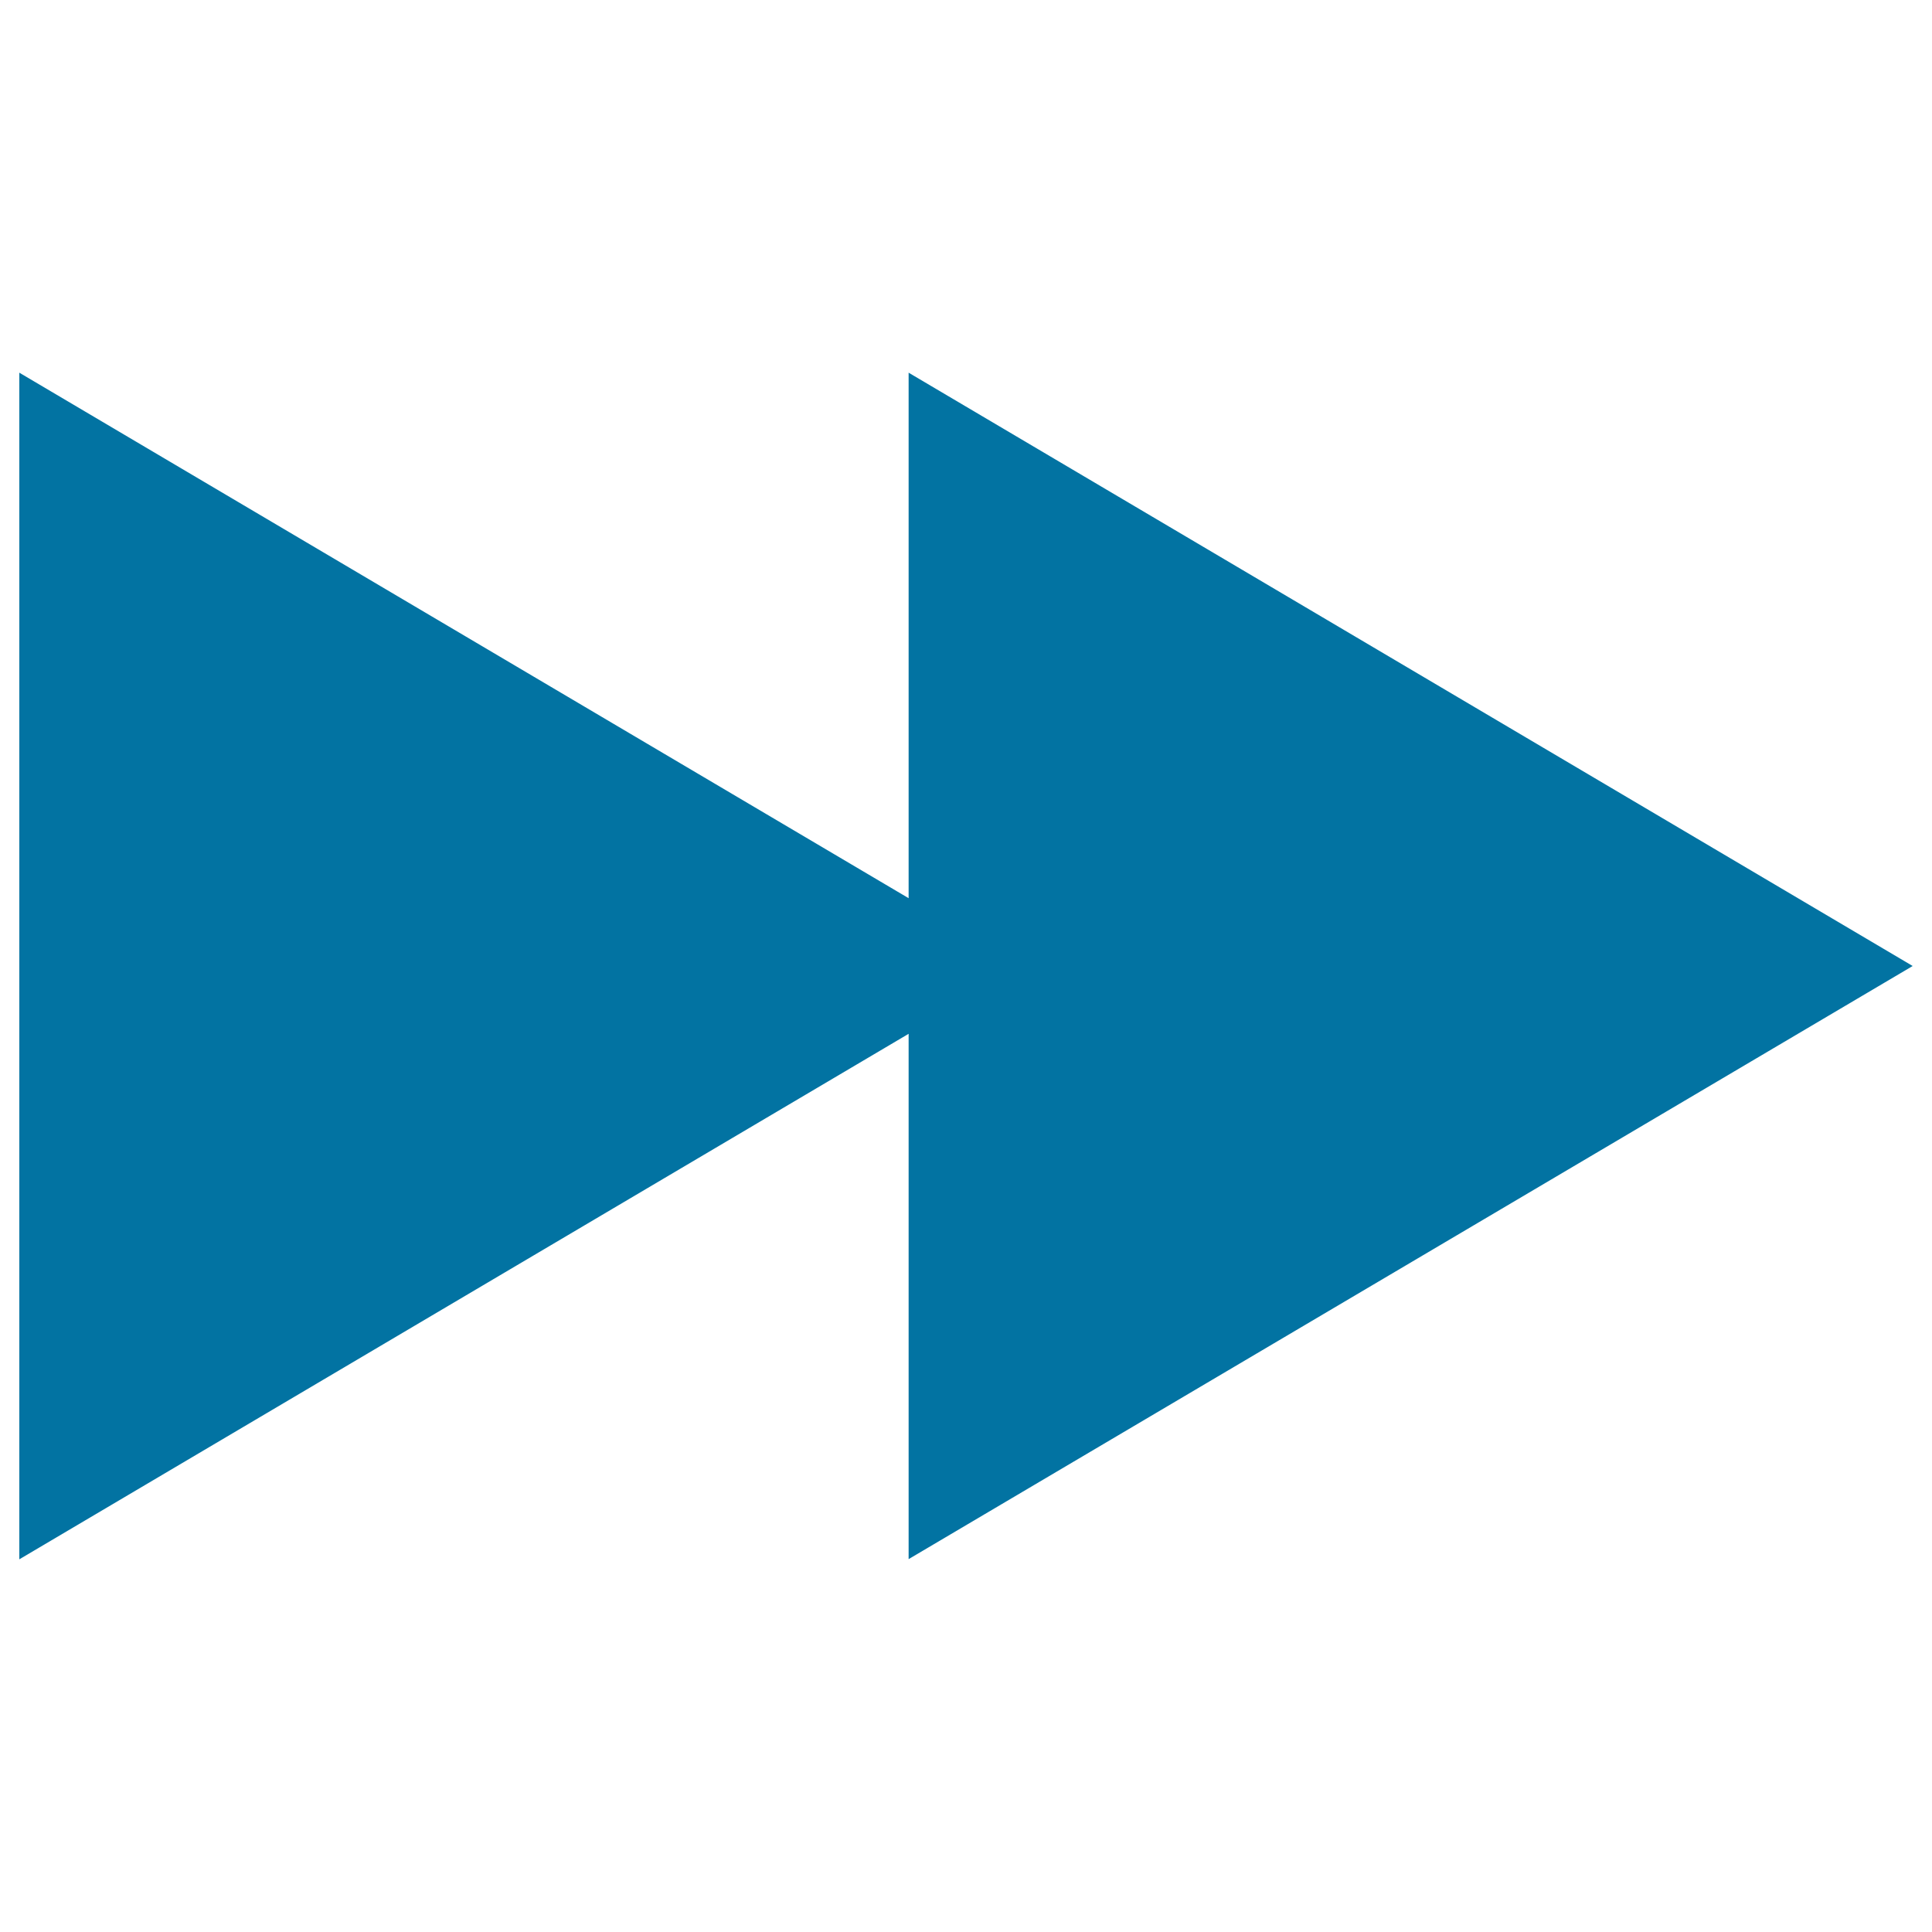 <svg xmlns="http://www.w3.org/2000/svg" viewBox="0 0 1000 1000" style="fill:#0273a2">
<title>Fast Forward Button SVG icon</title>
<g><path d="M470.3,535.1v271.9L990,500L470.3,192.9v272L10,192.9v614.2L470.3,535.1z"/></g>
</svg>